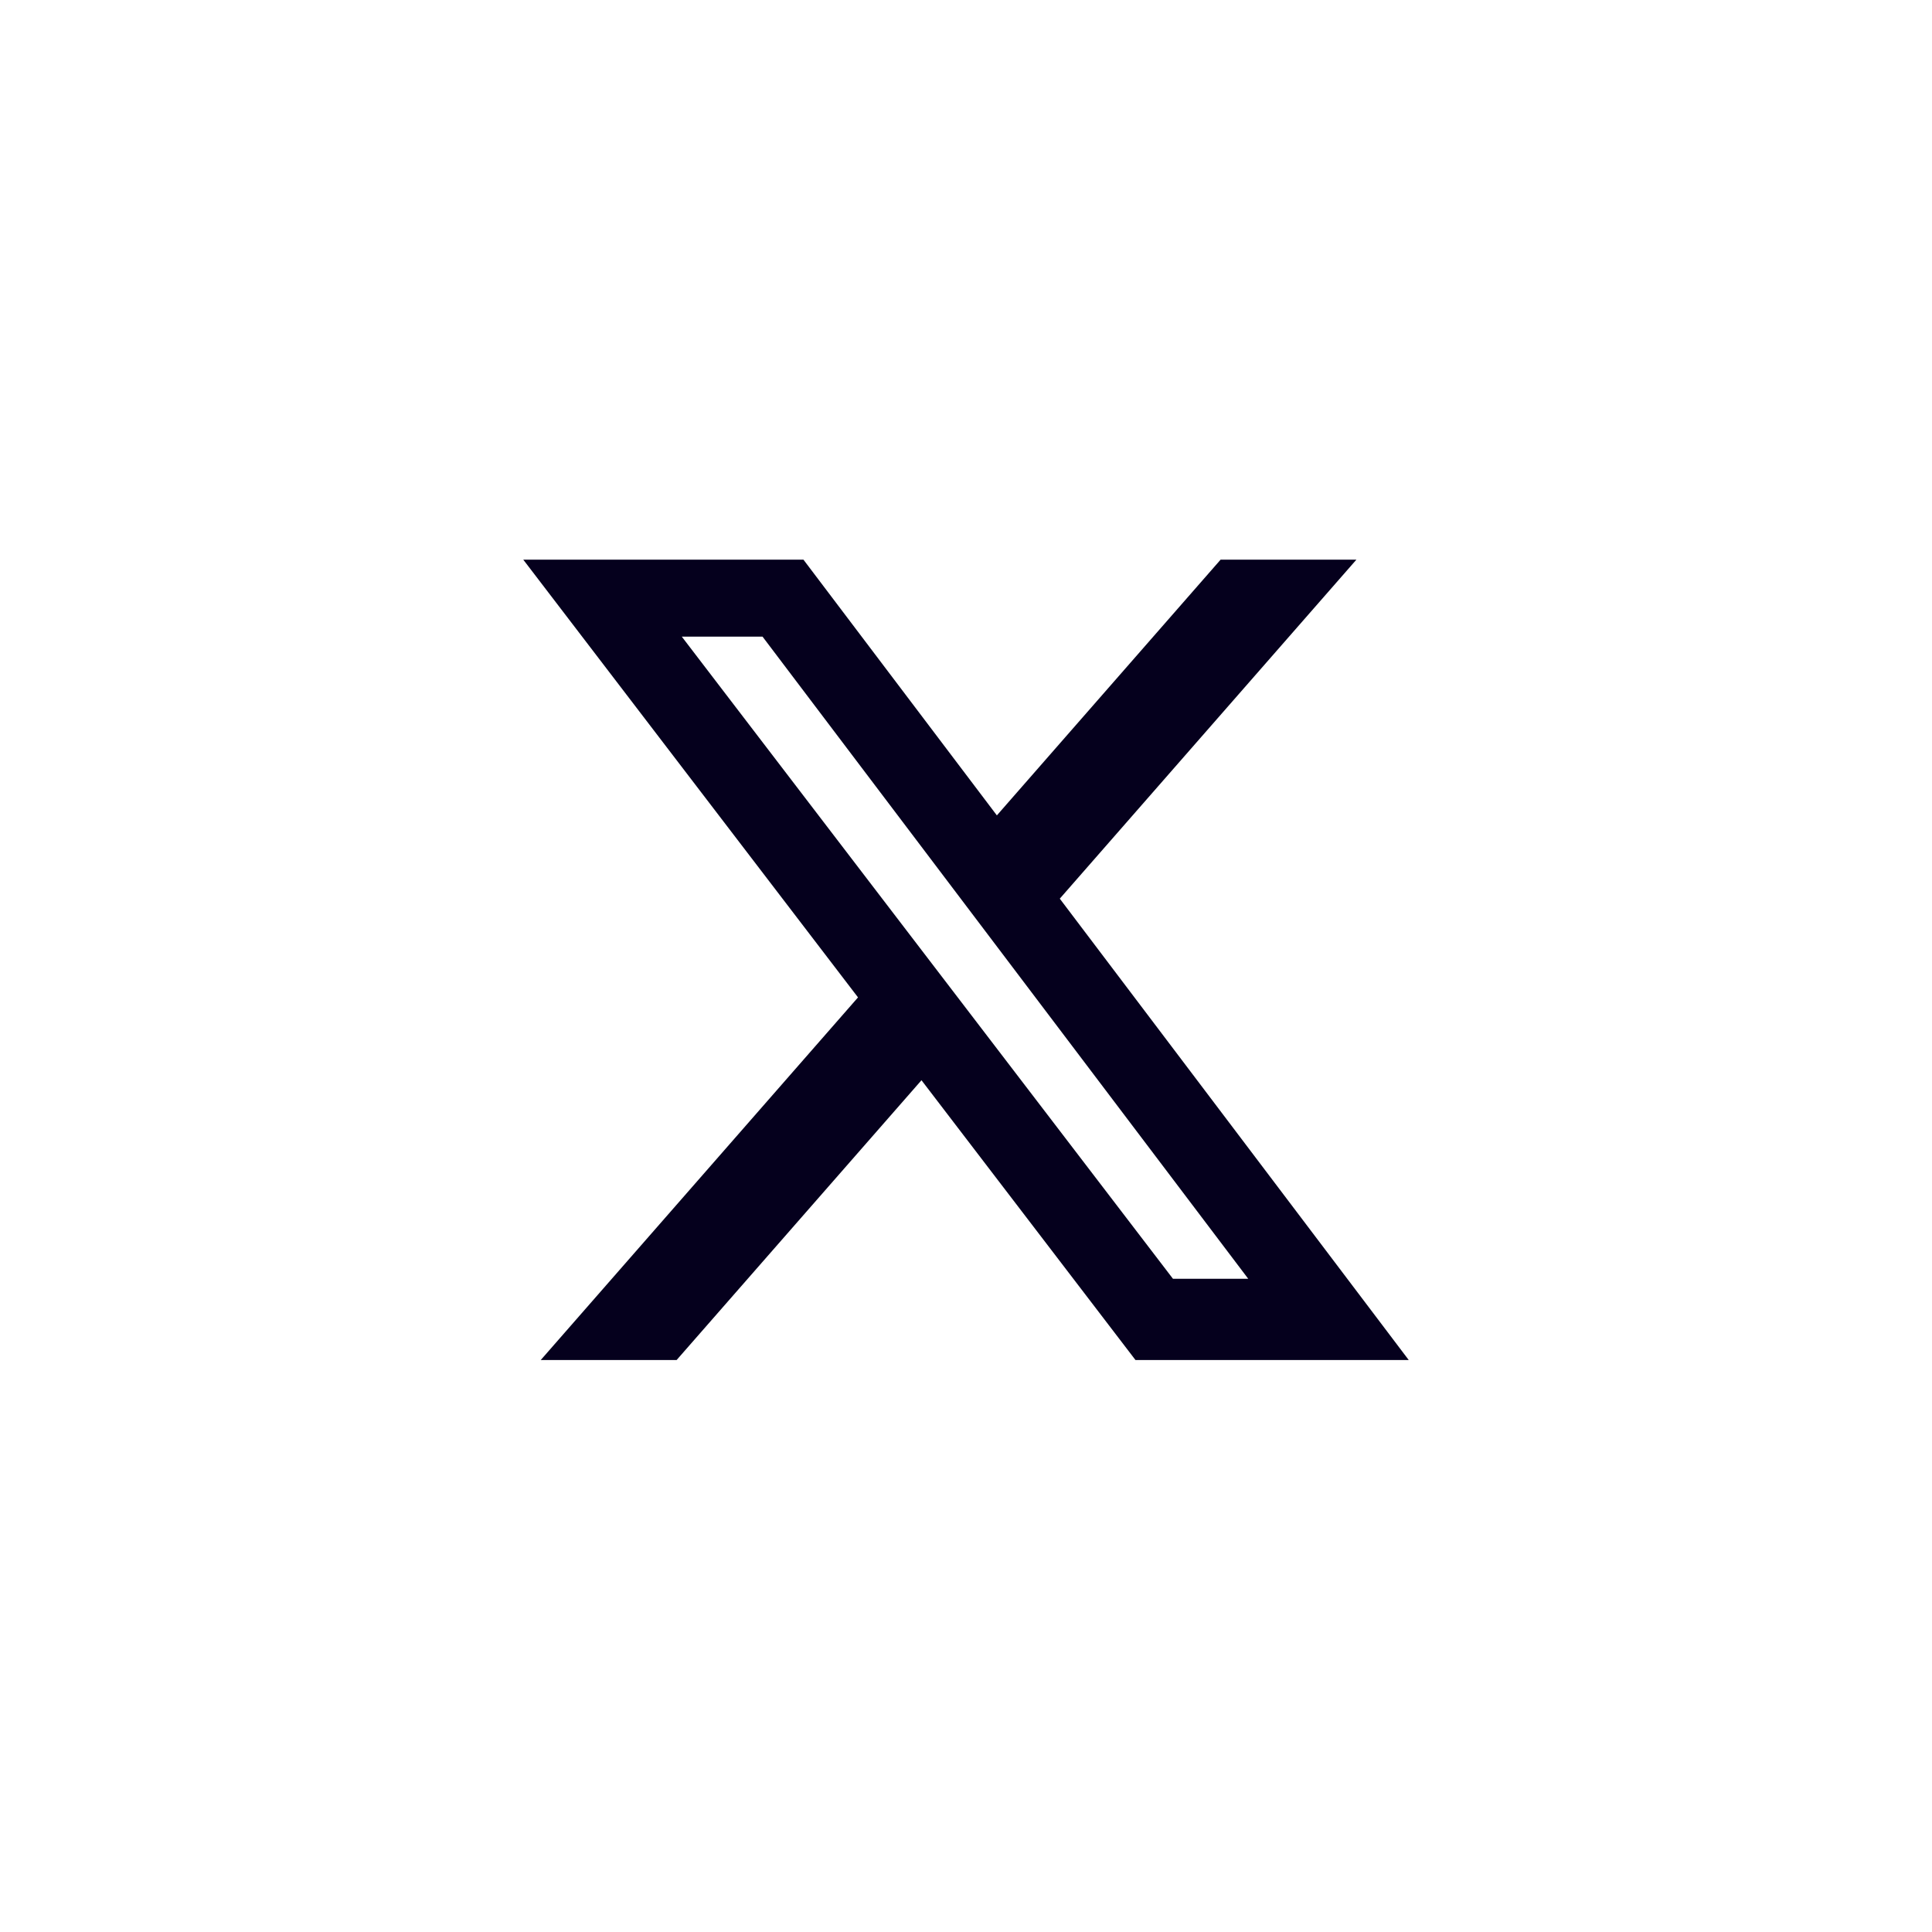 <svg xmlns="http://www.w3.org/2000/svg" width="48" height="48" viewBox="0 0 48 48" fill="none"><path d="M30.326 13.904H33.7L26.33 22.327L35 33.79H28.211L22.894 26.838L16.81 33.79H13.434L21.317 24.78L13 13.904H19.961L24.767 20.258L30.326 13.904ZM29.142 31.771H31.012L18.945 15.817H16.939L29.142 31.771Z" fill="#05001D"></path></svg>